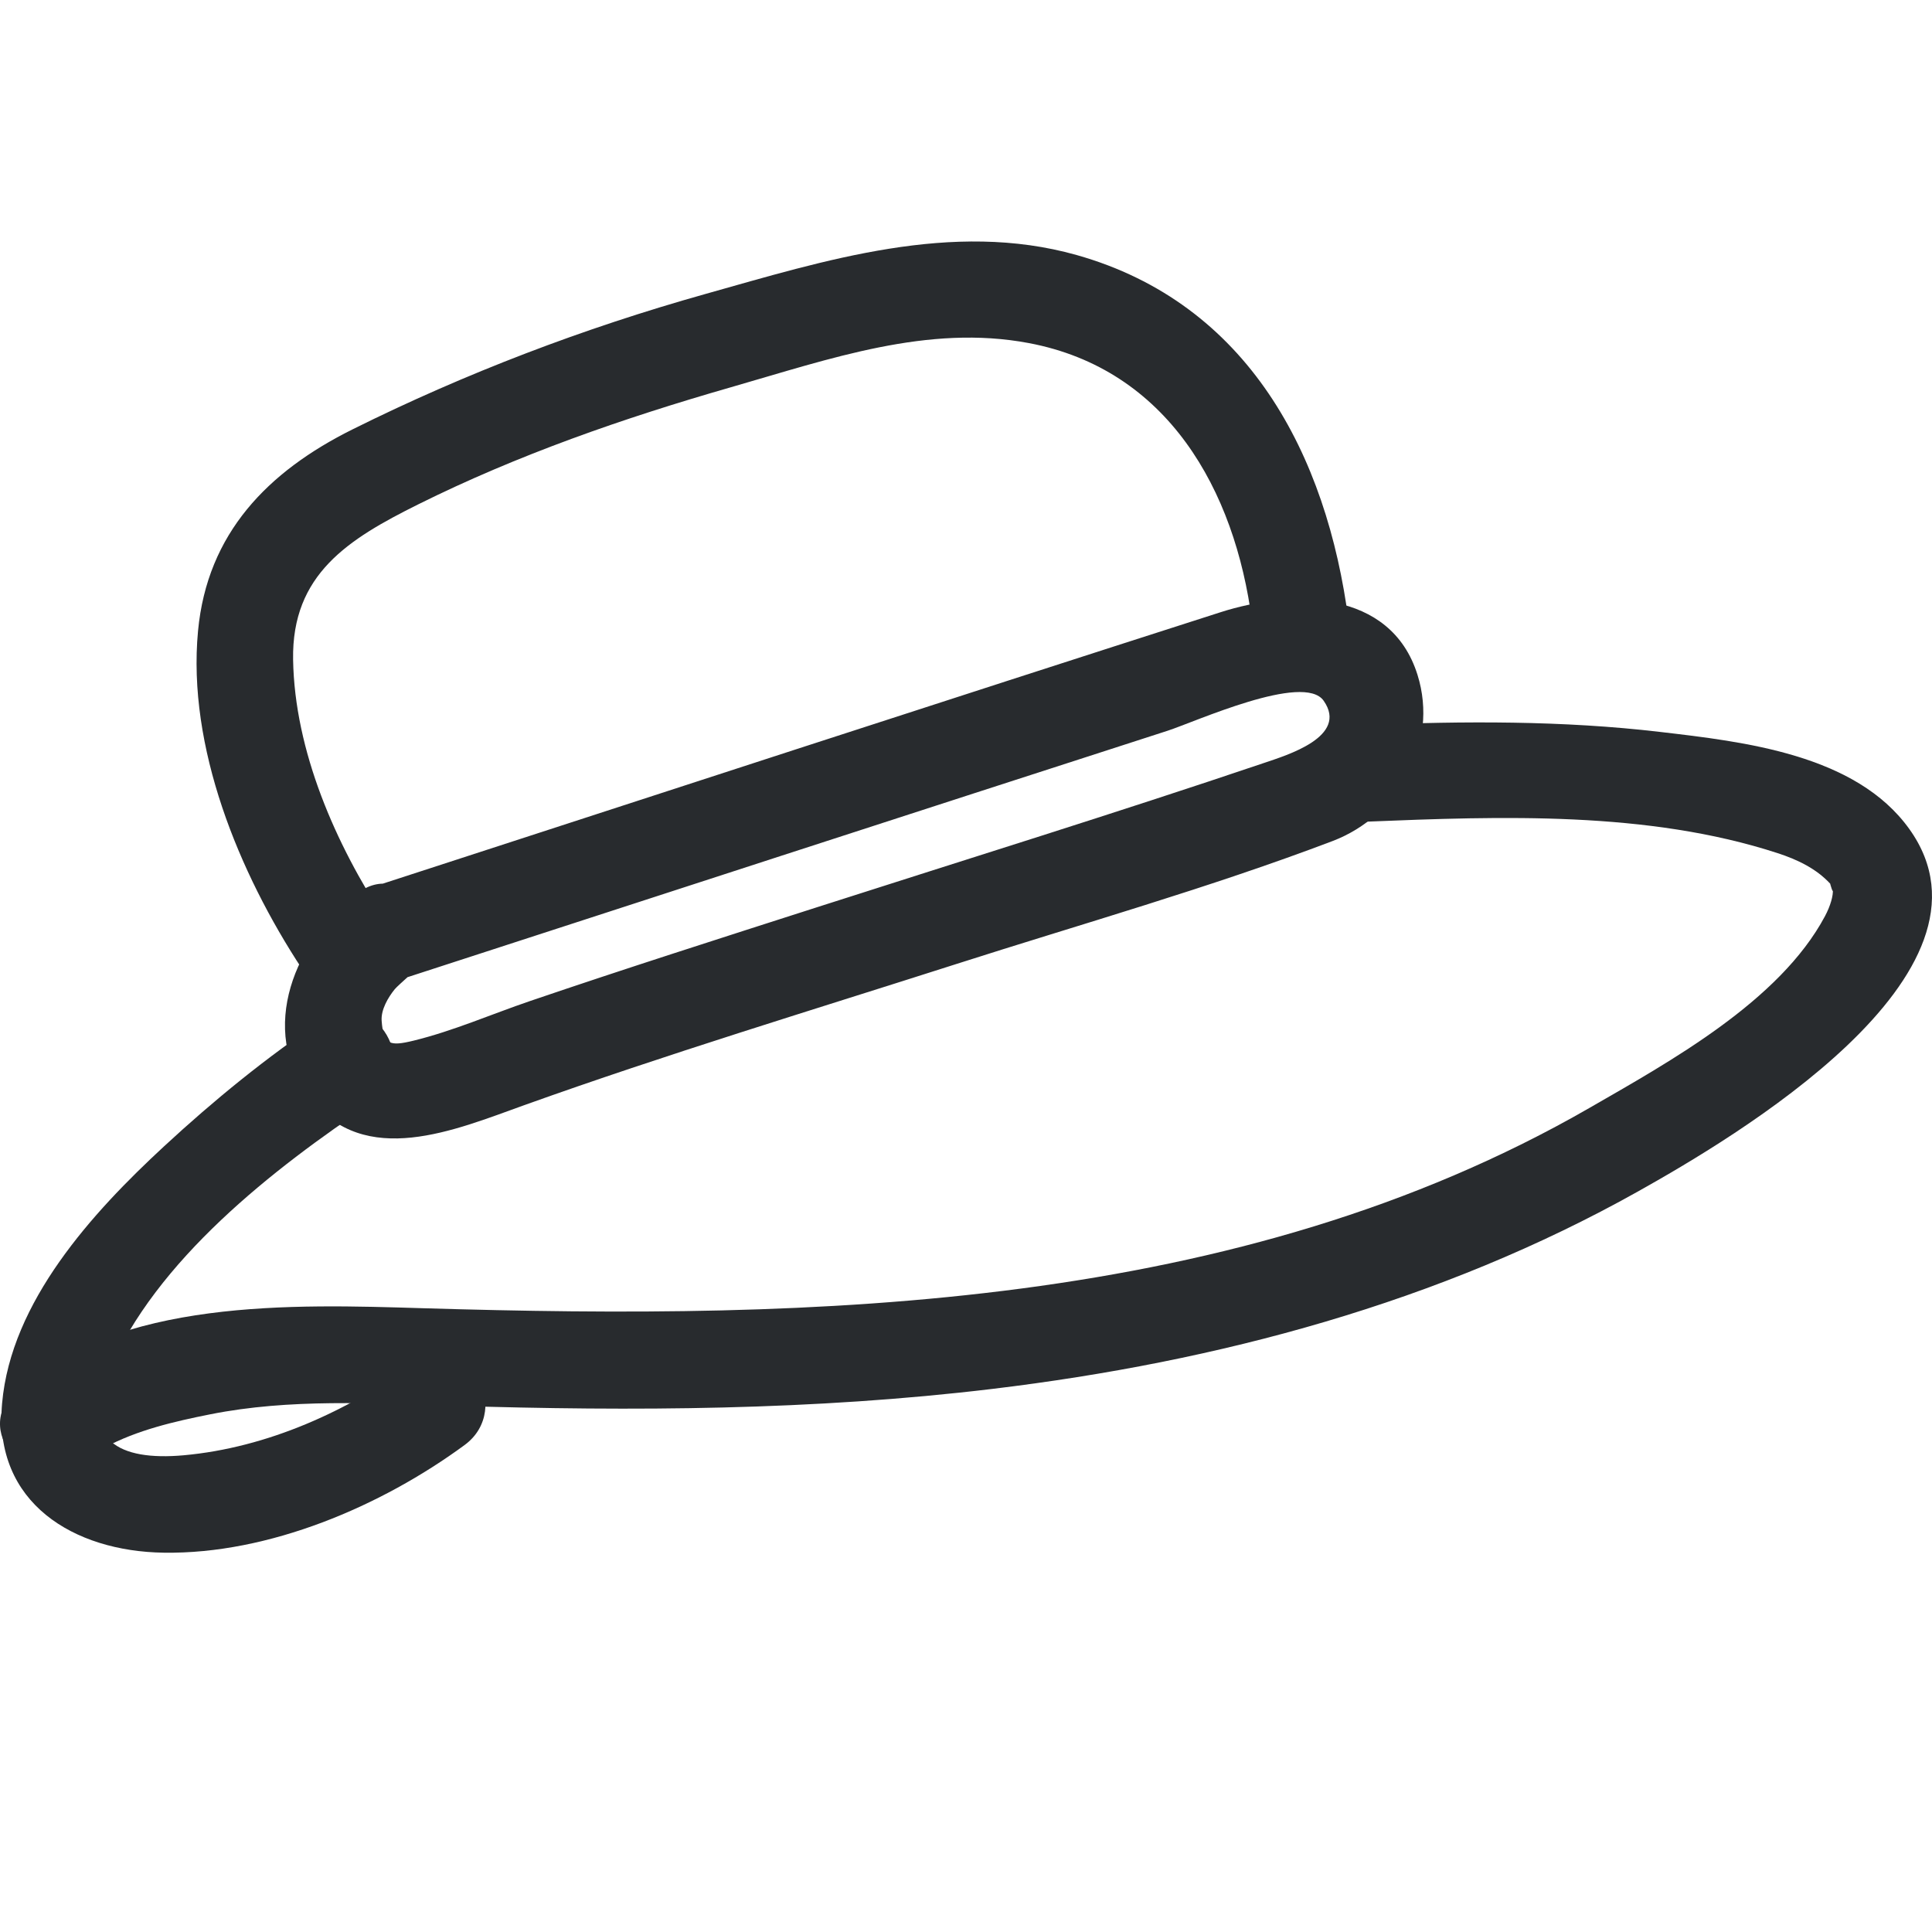 <?xml version="1.0" encoding="UTF-8"?>
<svg width="24px" height="24px" viewBox="0 0 24 24" version="1.1" xmlns="http://www.w3.org/2000/svg" xmlns:xlink="http://www.w3.org/1999/xlink">
    <title>服饰配饰</title>
    <g id="服饰配饰" stroke="none" stroke-width="1" fill="none" fill-rule="evenodd">
        <rect id="矩形" fill="#D8D8D8" opacity="0" x="0" y="0" width="24" height="24"></rect>
        <g id="配饰" transform="translate(0, 3)" fill="#282B2E" fill-rule="nonzero">
            <path d="M4.786,8.427 C4.169,7.486 3.66,6.33 3.641,5.194 C3.623,4.133 4.329,3.697 5.192,3.267 C6.432,2.65 7.748,2.193 9.078,1.811 C10.314,1.456 11.527,1.025 12.781,1.262 C14.501,1.587 15.341,3.082 15.553,4.718 C15.651,5.475 16.853,5.485 16.753,4.718 C16.484,2.644 15.501,0.768 13.374,0.168 C11.826,-0.268 10.25,0.234 8.759,0.653 C7.251,1.077 5.782,1.636 4.379,2.334 C3.328,2.857 2.574,3.624 2.46,4.838 C2.324,6.281 2.968,7.842 3.75,9.033 C4.172,9.677 5.212,9.077 4.786,8.427 L4.786,8.427 Z" id="路径"></path>
            <path d="M4.445,8.092 C3.67,8.664 3.193,9.788 3.85,10.641 C4.53,11.522 5.655,11.036 6.509,10.73 C8.282,10.095 10.09,9.548 11.884,8.974 C13.439,8.476 15.025,8.028 16.553,7.448 C17.37,7.138 17.877,6.24 17.609,5.384 C17.276,4.316 16.038,4.324 15.163,4.605 C11.635,5.736 8.113,6.886 4.589,8.031 C3.856,8.269 4.169,9.429 4.908,9.189 C8.105,8.15 11.303,7.111 14.503,6.078 C14.844,5.968 16.196,5.351 16.443,5.705 C16.756,6.152 15.981,6.383 15.704,6.477 C13.859,7.101 11.997,7.677 10.143,8.272 C8.956,8.653 7.768,9.032 6.588,9.434 C6.106,9.598 5.633,9.806 5.139,9.927 C4.836,10.001 4.763,9.977 4.741,9.681 C4.731,9.543 4.821,9.39 4.904,9.288 C4.947,9.235 5.256,8.977 5.051,9.128 C5.667,8.674 5.069,7.631 4.445,8.092 L4.445,8.092 Z" id="路径"></path>
            <path d="M4.018,9.661 C3.317,10.129 2.655,10.669 2.036,11.242 C1.148,12.063 0.137,13.168 0.026,14.433 C-0.083,15.671 0.918,16.272 2.034,16.288 C3.34,16.308 4.736,15.711 5.771,14.951 C6.388,14.498 5.791,13.455 5.166,13.914 C4.332,14.527 3.322,14.984 2.282,15.078 C1.481,15.15 0.988,14.895 1.346,14.047 C1.934,12.655 3.394,11.518 4.624,10.698 C5.265,10.27 4.664,9.23 4.018,9.661 L4.018,9.661 Z" id="路径"></path>
            <path d="M1.038,15.137 C1.133,15.05 0.923,15.22 1.023,15.149 C1.111,15.085 1.206,15.033 1.301,14.981 C1.705,14.764 2.166,14.658 2.612,14.569 C3.601,14.372 4.625,14.433 5.627,14.463 C7.867,14.532 10.105,14.521 12.332,14.253 C15.127,13.916 17.881,13.183 20.349,11.8 C21.503,11.153 25.011,9.102 23.718,7.298 C23.053,6.37 21.662,6.214 20.62,6.092 C19.413,5.95 18.186,5.957 16.974,6.006 C16.203,6.037 16.2,7.238 16.974,7.207 C18.647,7.139 20.469,7.073 22.079,7.597 C22.339,7.681 22.566,7.795 22.735,7.977 C22.733,7.974 22.774,8.118 22.768,8.049 C22.775,8.124 22.739,8.253 22.67,8.382 C22.106,9.439 20.739,10.19 19.743,10.764 C15.374,13.278 10.147,13.399 5.248,13.251 C3.658,13.203 1.457,13.124 0.189,14.288 C-0.382,14.813 0.469,15.66 1.038,15.137 L1.038,15.137 Z" id="路径"></path>
        </g>
    </g>
</svg>